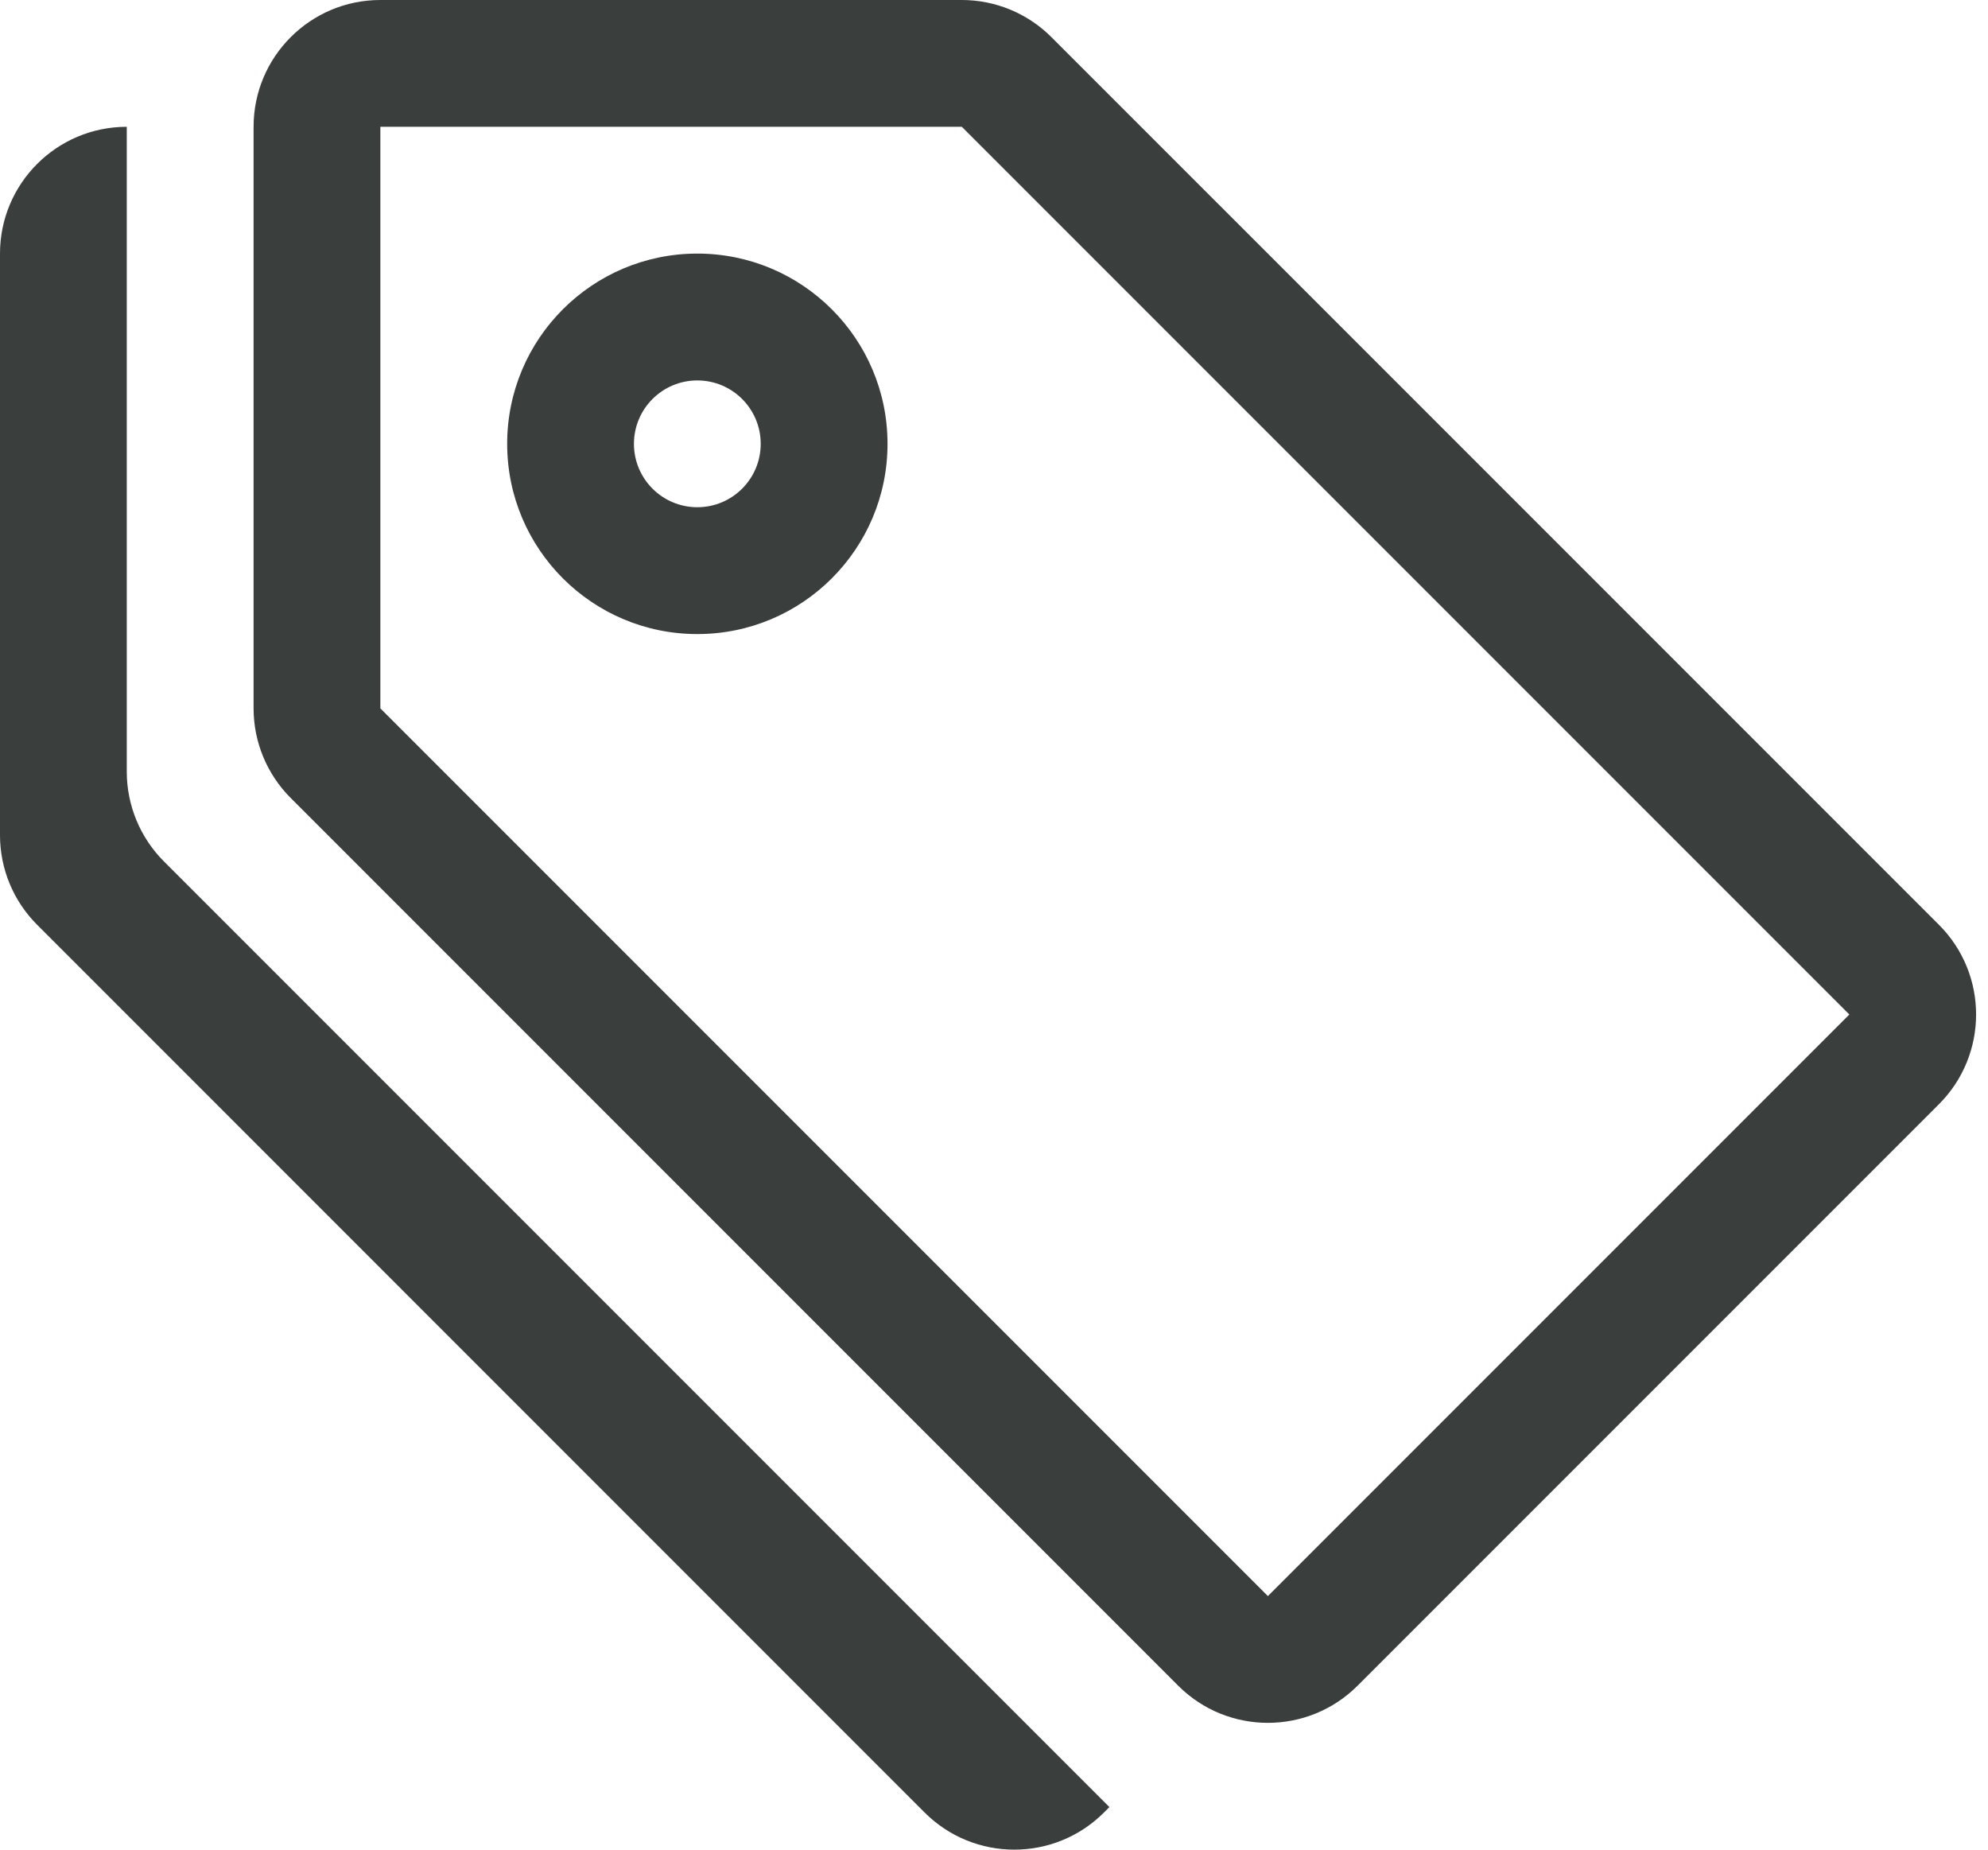 <?xml version="1.0" encoding="UTF-8"?><svg version="1.1" width="43px" height="40px" viewBox="0 0 43.0 40.0" xmlns="http://www.w3.org/2000/svg" xmlns:xlink="http://www.w3.org/1999/xlink"><defs><clipPath id="i0"><path d="M1440,0 L1440,1658 L0,1658 L0,0 L1440,0 Z"></path></clipPath><clipPath id="i1"><path d="M15.319,0 C16.046,0 16.744,0.289 17.258,0.804 L36.455,20 C37.525,21.071 37.525,22.807 36.455,23.878 L23.878,36.455 C22.807,37.525 21.071,37.525 20,36.455 L0.804,17.258 C0.289,16.744 0,16.046 0,15.319 L0,2.742 C0,1.228 1.228,0 2.742,0 L15.319,0 Z M15.319,2.742 L2.742,2.742 L2.742,15.319 L21.939,34.516 L34.516,21.939 L15.319,2.742 Z"></path></clipPath><clipPath id="i2"><path d="M2.742,0 L2.742,13.948 C2.743,14.675 3.032,15.373 3.546,15.887 L23.996,36.337 L23.878,36.455 C22.807,37.525 21.071,37.525 20,36.455 L0.804,17.258 C0.289,16.744 0,16.046 0,15.319 L0,2.742 C0,1.228 1.228,0 2.742,0 Z M15.083,2.742 C17.355,2.742 19.197,4.584 19.197,6.856 C19.197,9.128 17.355,10.97 15.083,10.97 C12.811,10.97 10.97,9.128 10.97,6.856 C10.97,4.584 12.811,2.742 15.083,2.742 Z M15.083,5.485 C14.326,5.485 13.712,6.099 13.712,6.856 C13.712,7.613 14.326,8.227 15.083,8.227 C15.84,8.227 16.454,7.613 16.454,6.856 C16.454,6.099 15.84,5.485 15.083,5.485 Z"></path></clipPath></defs><g transform="translate(-544.0 -628.0)"><g clip-path="url(#i0)"><g transform="translate(544 628.0)"><g transform="translate(5.485 0.0)"><g clip-path="url(#i1)"><polygon points="0,0 37.258,0 37.258,37.258 0,37.258 0,0" stroke="none" fill="#3A3E3C"></polygon></g></g><g transform="translate(0.0 2.742)"><g clip-path="url(#i2)"><polygon points="0,0 23.996,0 23.996,37.258 0,37.258 0,0" stroke="none" fill="#3A3E3C"></polygon></g></g></g></g></g></svg>